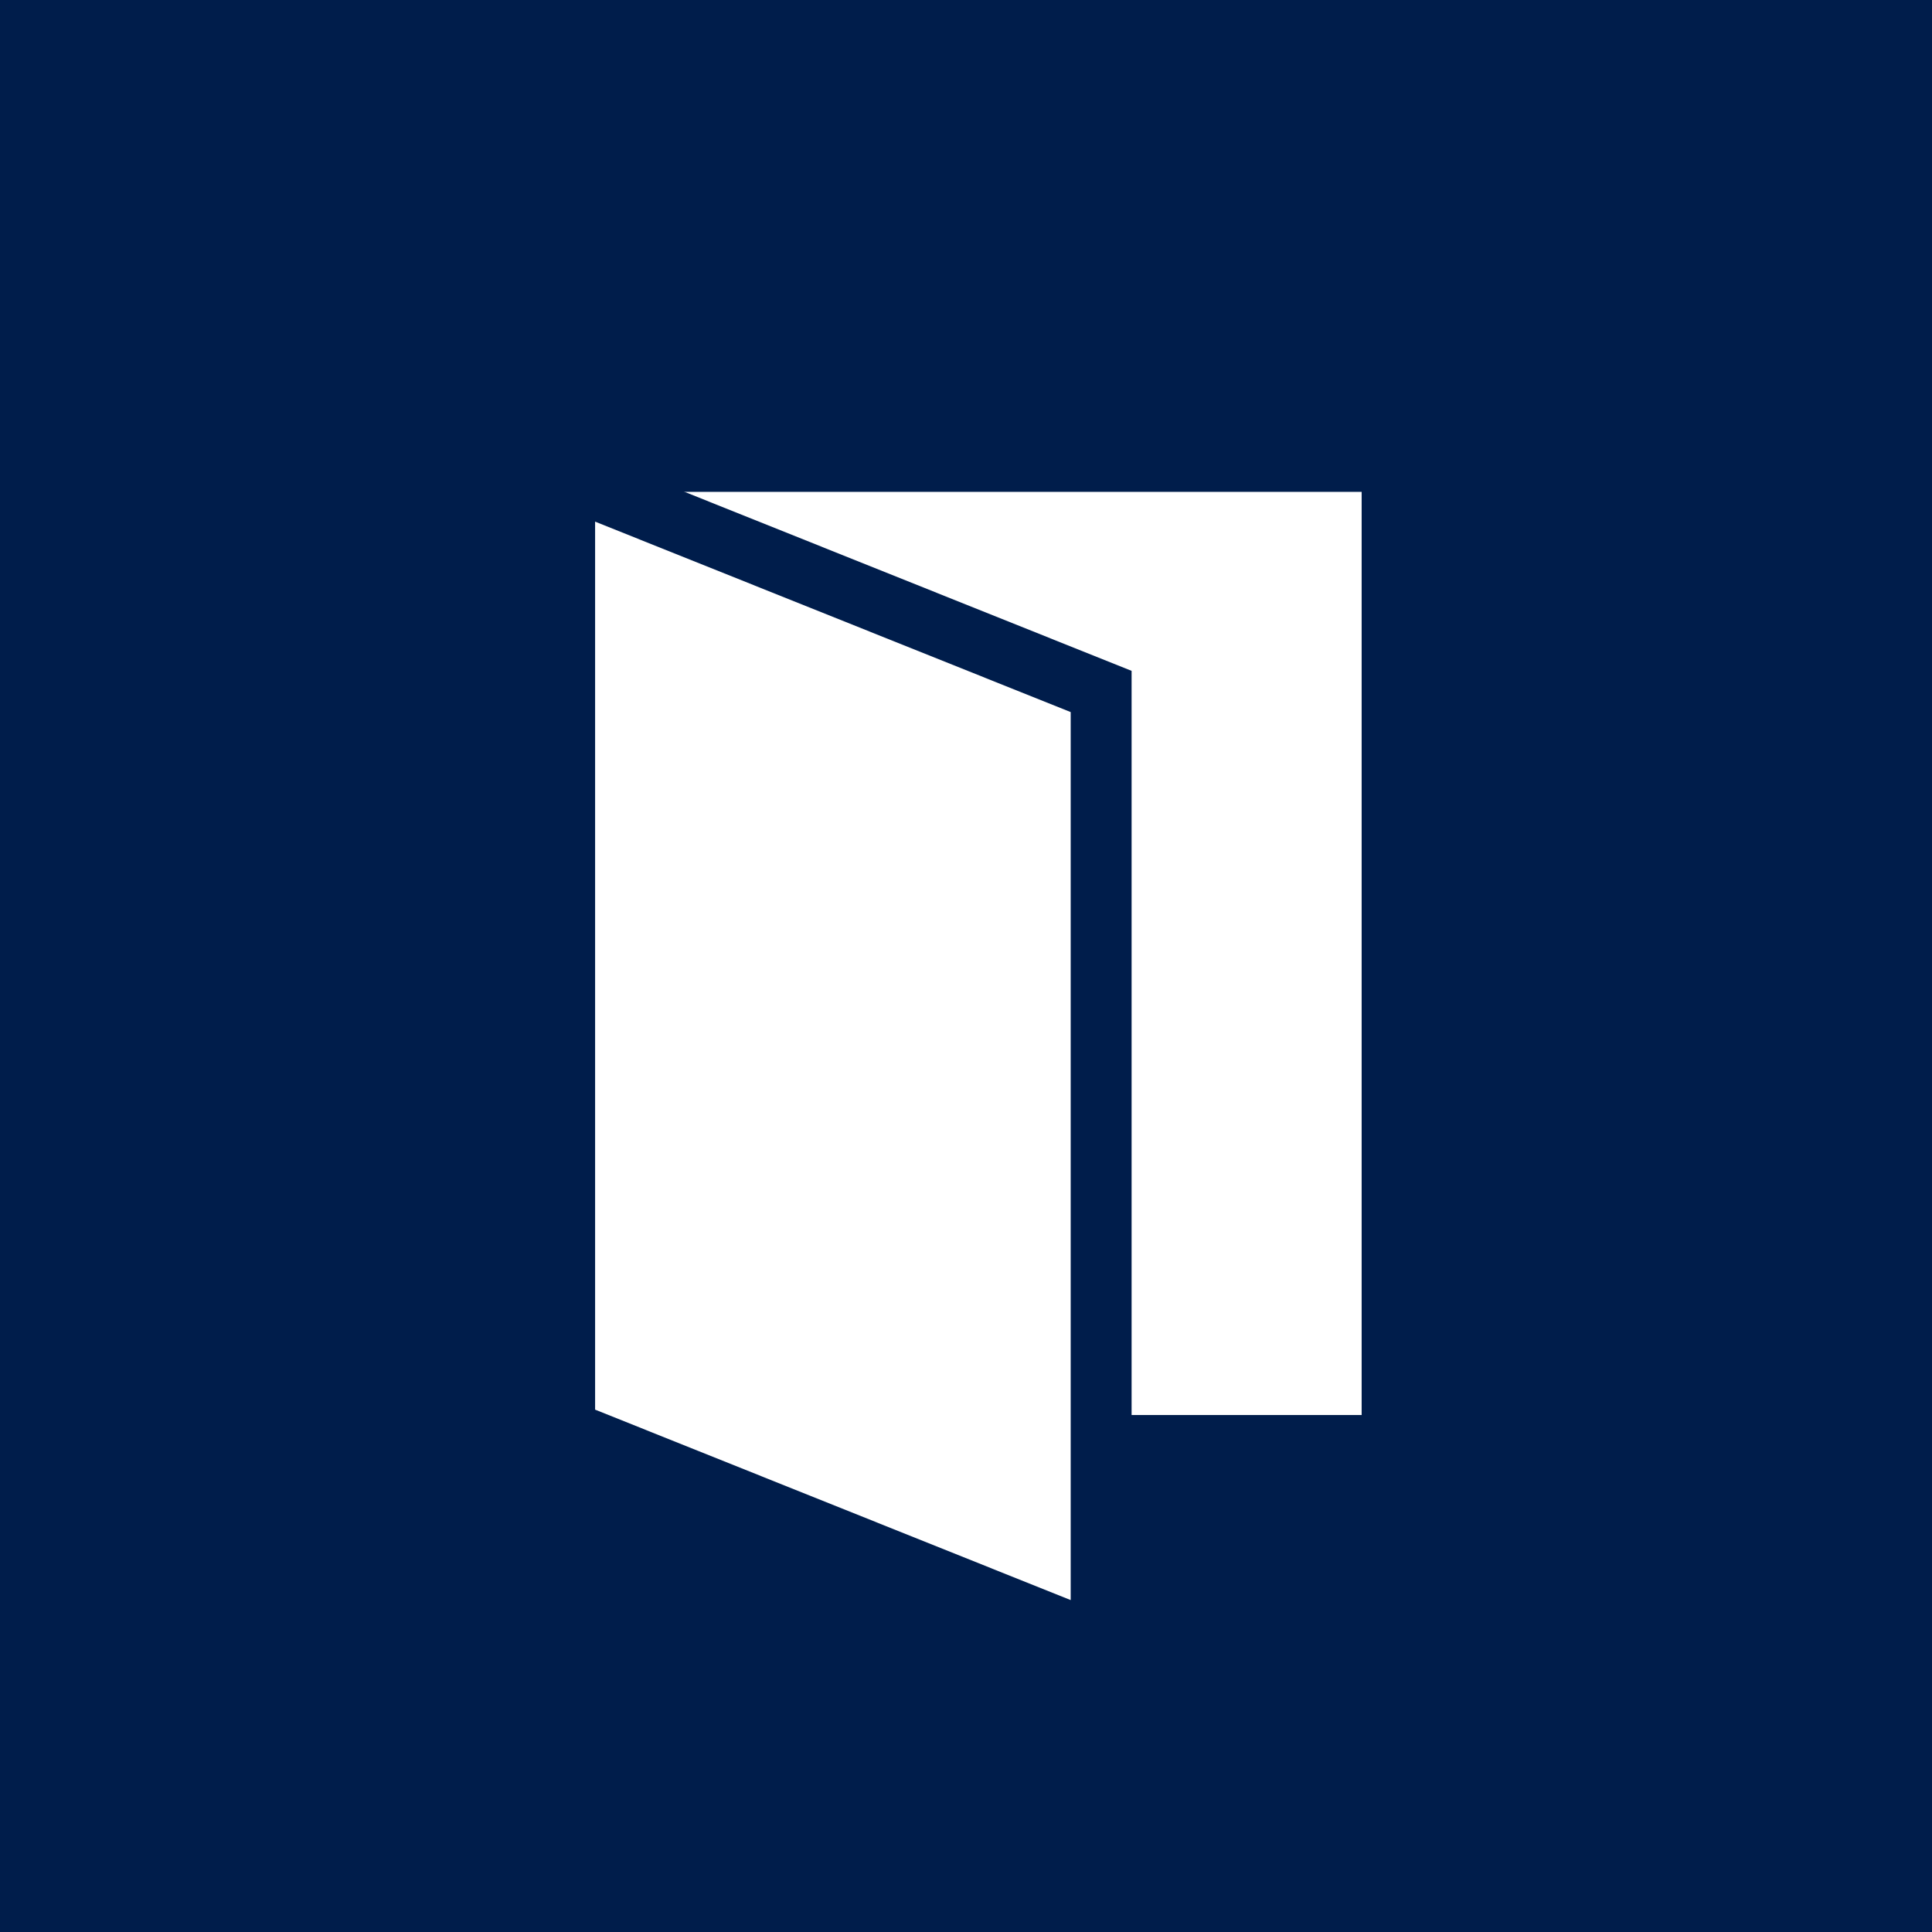 <?xml version="1.0" encoding="UTF-8"?><svg id="Layer_1" xmlns="http://www.w3.org/2000/svg" viewBox="0 0 80 80"><rect x="0" y="0" width="80" height="80" style="fill:#001d4b;"/><rect x="22.936" y="19.737" width="34.077" height="39.487" style="fill:#fff;"/><path d="M57.644,59.854H22.305V19.106h35.338v40.748ZM23.567,58.593h32.816V20.367H23.567v38.226Z" style="fill:#001d4b;"/><polygon points="45.596 68.12 23.381 59.224 23.381 19.737 45.596 28.633 45.596 68.12" style="fill:#fff;"/><path d="M46.857,69.983l-24.737-9.906V17.873l24.737,9.906v42.204ZM24.642,58.37l19.693,7.886V29.486l-19.693-7.886v36.77Z" style="fill:#001d4b;"/></svg>